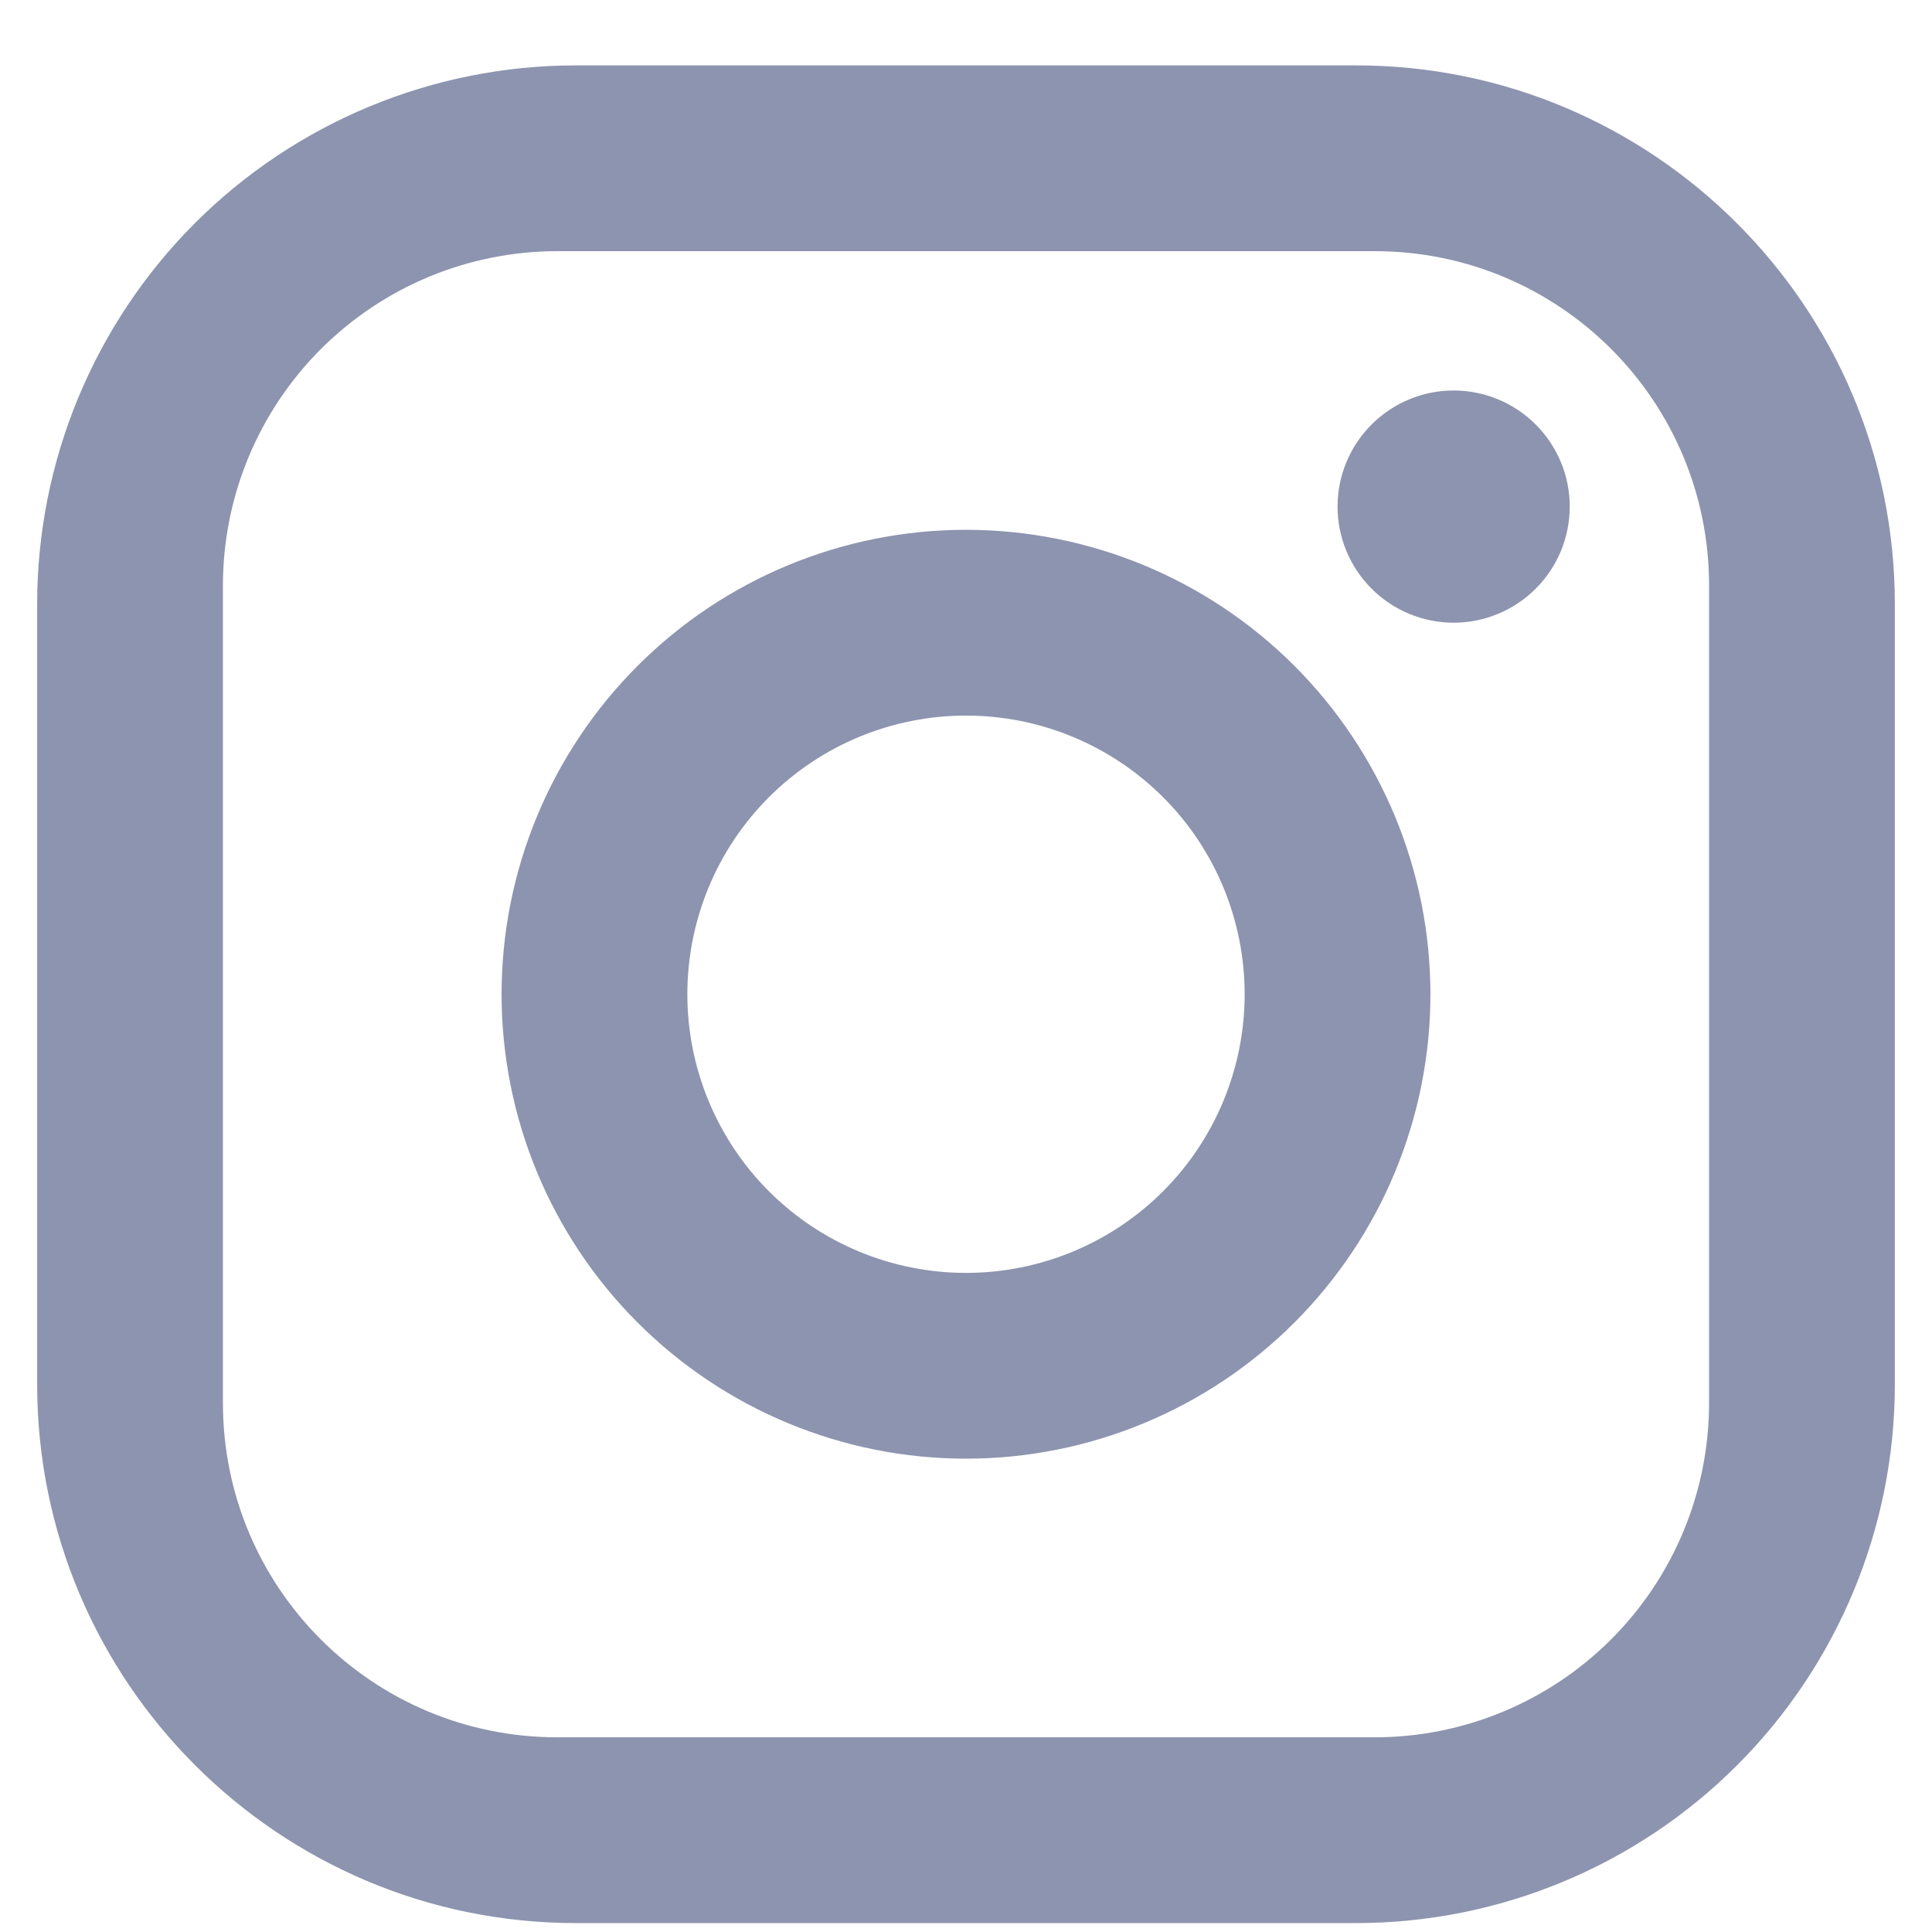 <svg width="26" height="26" viewBox="0 0 26 26" fill="none" xmlns="http://www.w3.org/2000/svg">
<path d="M7.75 0.88H18.25C22.25 0.88 25.5 4.13 25.5 8.13V18.63C25.5 20.553 24.736 22.397 23.377 23.756C22.017 25.116 20.173 25.88 18.25 25.88H7.75C3.75 25.88 0.5 22.63 0.5 18.63V8.13C0.5 6.207 1.264 4.363 2.623 3.003C3.983 1.644 5.827 0.88 7.75 0.88ZM7.5 3.38C6.307 3.38 5.162 3.854 4.318 4.698C3.474 5.542 3 6.686 3 7.88V18.88C3 21.367 5.013 23.38 7.5 23.38H18.5C19.694 23.38 20.838 22.906 21.682 22.062C22.526 21.218 23 20.073 23 18.88V7.88C23 5.392 20.988 3.38 18.5 3.38H7.5ZM19.562 5.255C19.977 5.255 20.374 5.42 20.667 5.713C20.96 6.006 21.125 6.403 21.125 6.817C21.125 7.232 20.96 7.629 20.667 7.922C20.374 8.215 19.977 8.38 19.562 8.38C19.148 8.38 18.751 8.215 18.458 7.922C18.165 7.629 18 7.232 18 6.817C18 6.403 18.165 6.006 18.458 5.713C18.751 5.42 19.148 5.255 19.562 5.255ZM13 7.13C14.658 7.13 16.247 7.788 17.419 8.96C18.591 10.133 19.25 11.722 19.25 13.38C19.25 15.037 18.591 16.627 17.419 17.799C16.247 18.971 14.658 19.63 13 19.63C11.342 19.63 9.753 18.971 8.581 17.799C7.408 16.627 6.75 15.037 6.75 13.38C6.75 11.722 7.408 10.133 8.581 8.96C9.753 7.788 11.342 7.13 13 7.13ZM13 9.63C12.005 9.63 11.052 10.025 10.348 10.728C9.645 11.431 9.25 12.385 9.25 13.38C9.25 14.374 9.645 15.328 10.348 16.032C11.052 16.735 12.005 17.13 13 17.13C13.995 17.13 14.948 16.735 15.652 16.032C16.355 15.328 16.75 14.374 16.75 13.38C16.75 12.385 16.355 11.431 15.652 10.728C14.948 10.025 13.995 9.63 13 9.63Z" fill="#8D94AF"/>
</svg>
